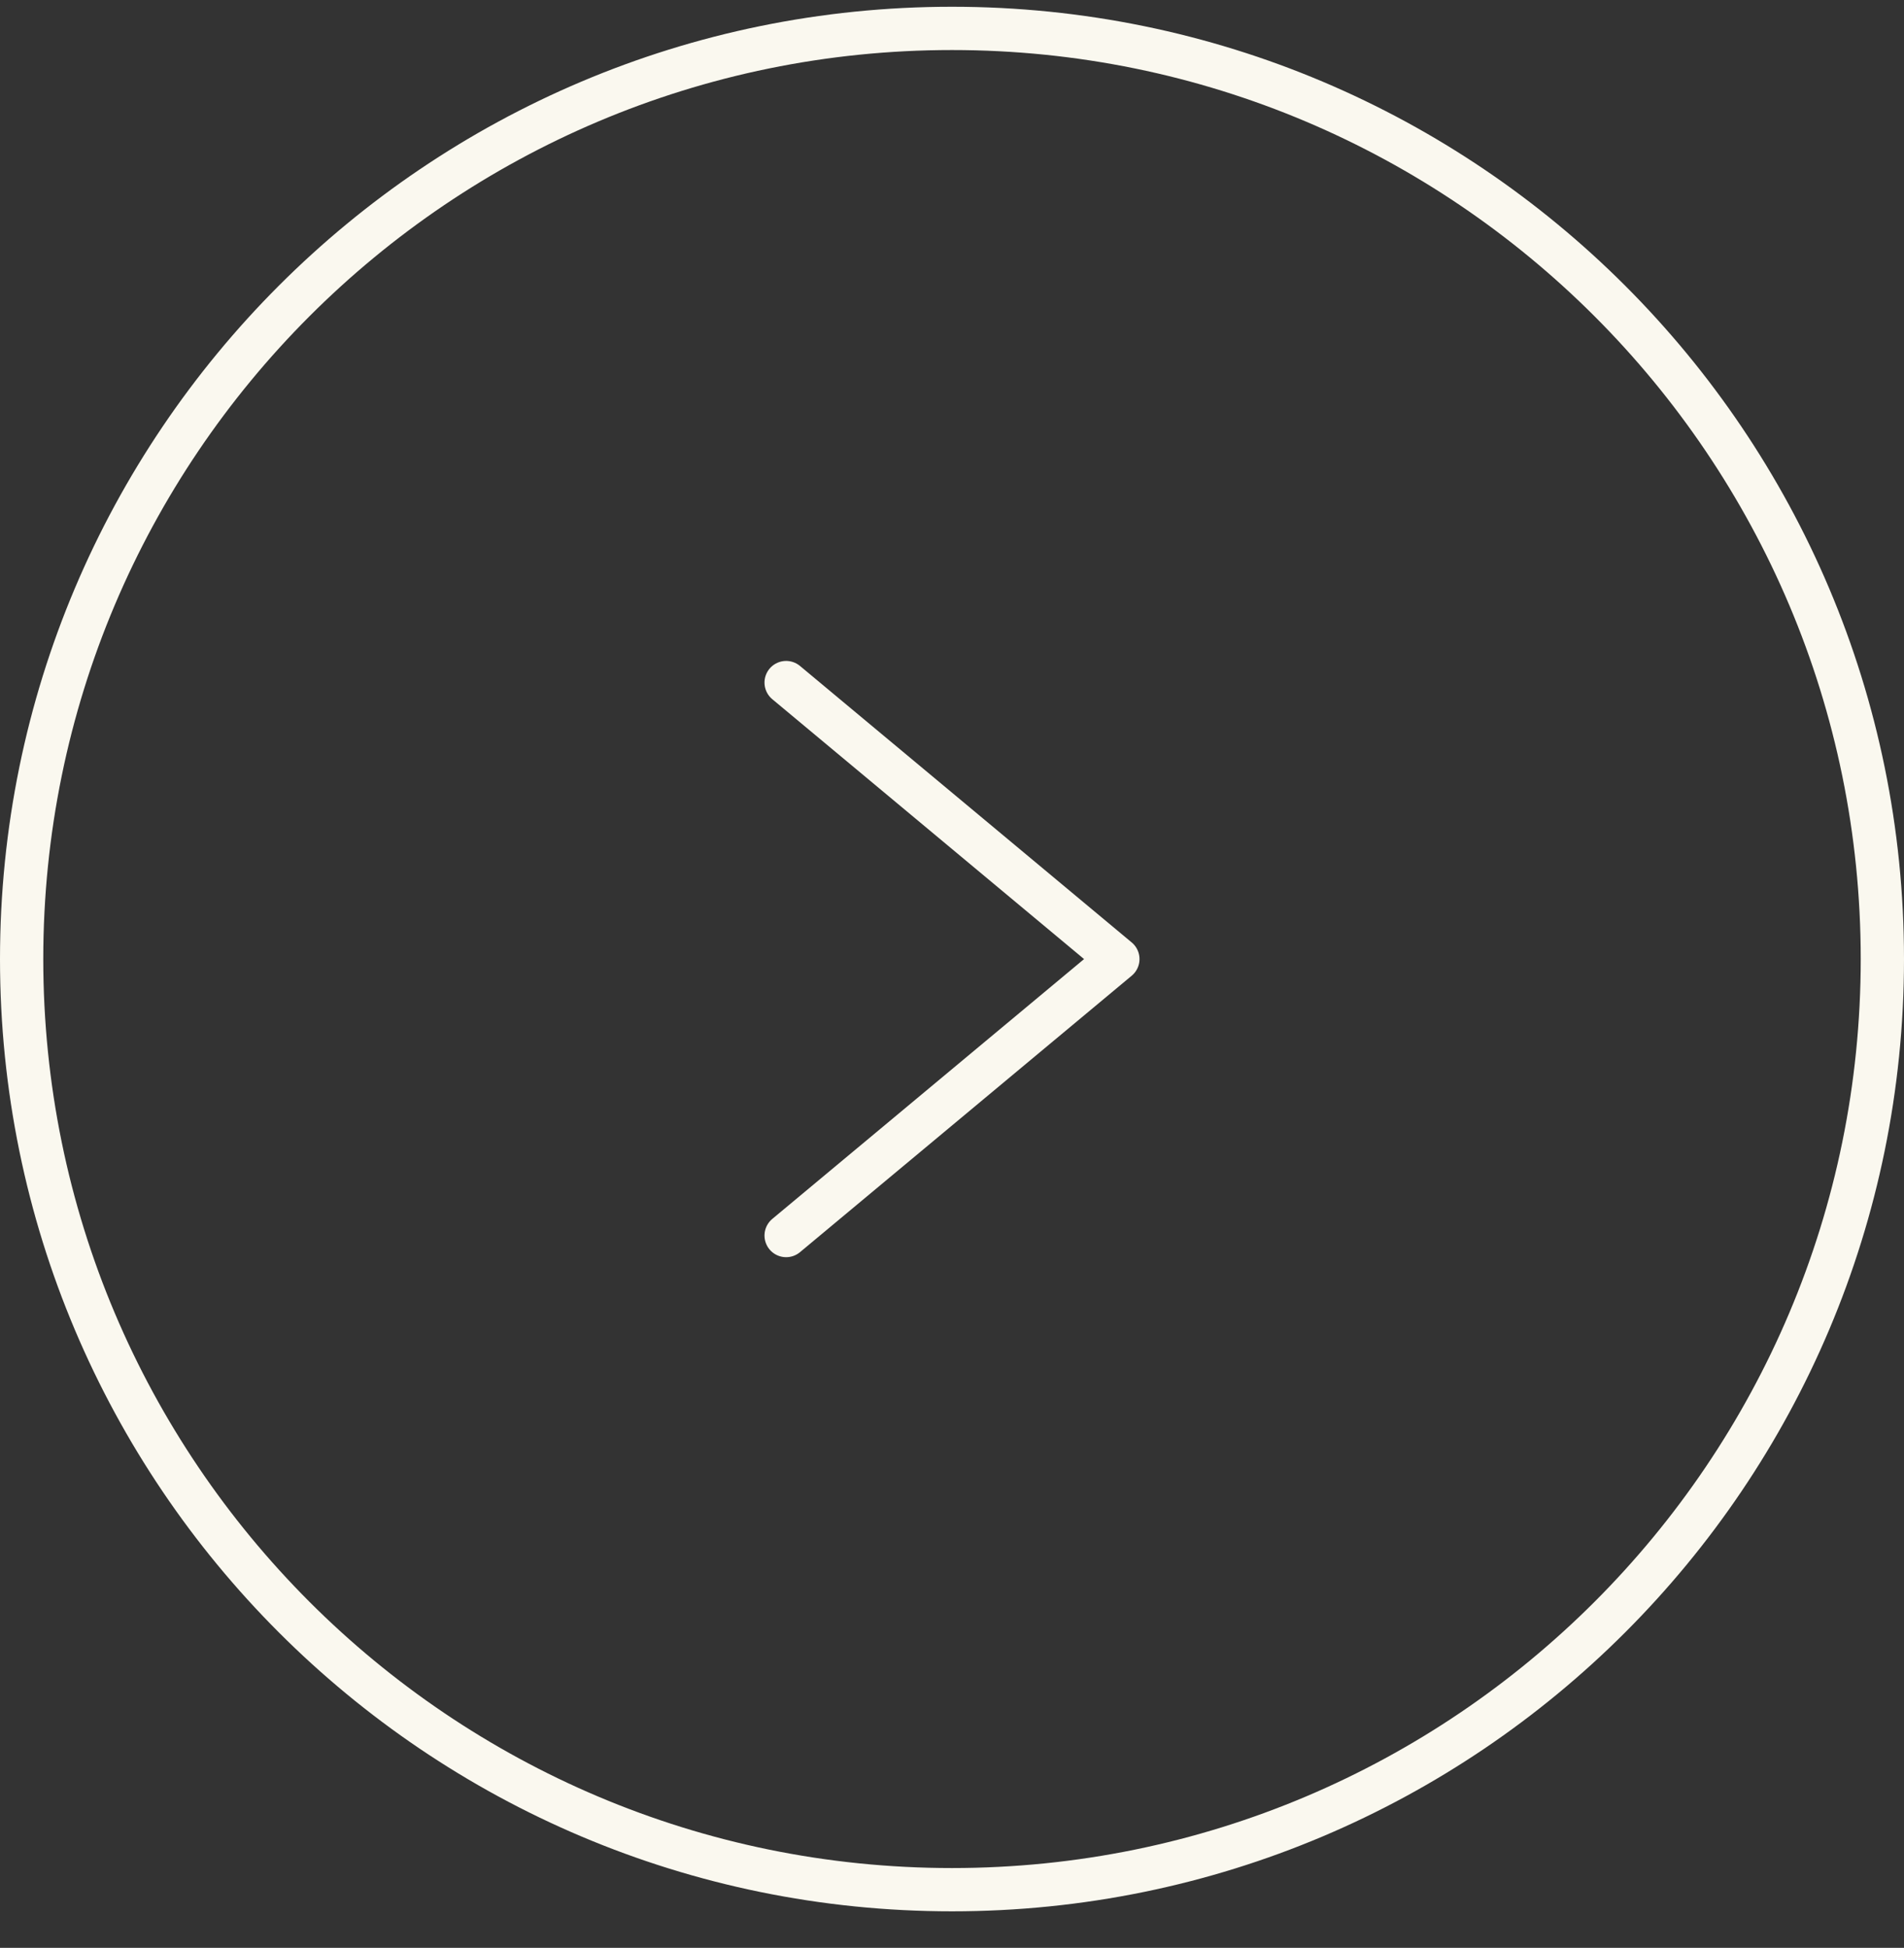 <svg width="44" height="45" viewBox="0 0 44 45" xmlns="http://www.w3.org/2000/svg">
    <rect x="0" y="0" width="44" height="45" fill="#333333" stroke="none"/>
    <g stroke="#FAF8EF" fill="none" fill-rule="evenodd" stroke-linecap="round" stroke-linejoin="round">
        <path d="M43.5 22.156c0 11.874-9.626 21.5-21.5 21.5S.5 34.03.5 22.156C.5 10.283 10.126.656 22 .656s21.5 9.627 21.5 21.5z"/>
        <path d="m18.167 15.769 7.666 6.388-7.666 6.387"/>
    </g>
</svg>
